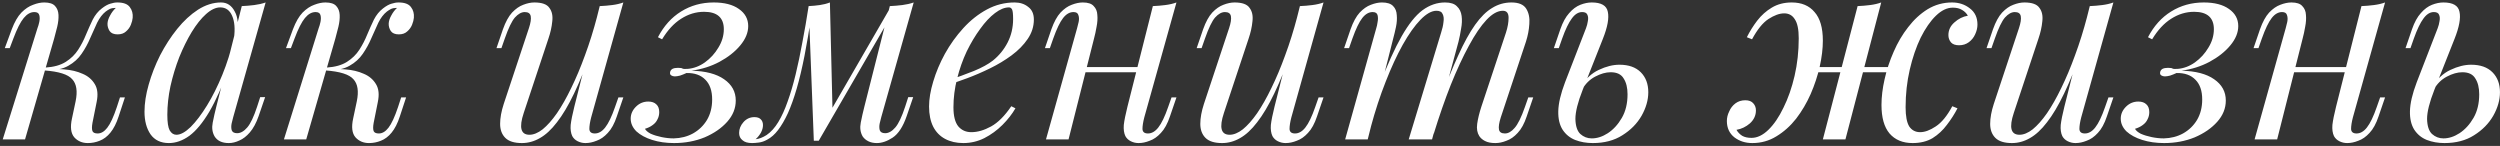 <?xml version="1.0" encoding="UTF-8"?> <svg xmlns="http://www.w3.org/2000/svg" width="771" height="45" viewBox="0 0 771 45" fill="none"><rect x="0" y="0" width="771" height="45" fill="#333333" stroke="none"/> <path d="M28.52 37.88C28.307 39.053 28.307 39.907 28.52 40.44C28.733 40.92 29.267 41.16 30.12 41.16C31.187 41.16 32.173 40.573 33.08 39.4C34.04 38.173 35.027 36.04 36.04 33L37 30.04H38.52L36.6 35.88C35.907 38.013 35.053 39.693 34.04 40.92C33.08 42.093 31.987 42.92 30.76 43.4C29.587 43.88 28.36 44.12 27.08 44.12C25.373 44.12 23.987 43.533 22.92 42.36C21.853 41.133 21.613 39.187 22.2 36.52L23.32 31.24C23.96 28.147 23.613 25.88 22.28 24.44C21 22.947 18.12 22.04 13.64 21.72V21.4C15.667 21.24 17.72 21.24 19.8 21.4C21.933 21.56 23.827 22.013 25.48 22.76C27.133 23.453 28.387 24.52 29.24 25.96C30.093 27.347 30.28 29.187 29.8 31.48L28.52 37.88ZM35.56 2.44C34.92 2.44 34.36 2.547 33.88 2.76C33.453 2.973 33.027 3.24 32.6 3.56C31.587 4.36 30.707 5.507 29.96 7C29.267 8.493 28.547 10.093 27.8 11.8C27.107 13.453 26.227 15.053 25.16 16.6C24.147 18.093 22.787 19.32 21.08 20.28C19.427 21.24 17.267 21.693 14.6 21.64L13.8 21.72L13.96 20.84C16.573 20.68 18.68 20.093 20.28 19.08C21.88 18.067 23.16 16.813 24.12 15.32C25.08 13.827 25.88 12.28 26.52 10.68C27.213 9.027 27.907 7.48 28.6 6.04C29.347 4.6 30.28 3.453 31.4 2.6C32.36 1.853 33.213 1.373 33.96 1.16C34.76 0.893 35.507 0.76 36.2 0.76C38.067 0.76 39.347 1.24 40.04 2.2C40.733 3.107 41.027 4.2 40.92 5.48C40.867 6.12 40.68 6.84 40.36 7.64C40.04 8.44 39.533 9.133 38.84 9.72C38.2 10.307 37.347 10.6 36.28 10.6C35.107 10.6 34.28 10.253 33.8 9.56C33.32 8.813 33.107 8.013 33.16 7.16C33.213 6.413 33.48 5.613 33.96 4.76C34.44 3.853 35.027 3.08 35.72 2.44C35.667 2.44 35.64 2.44 35.64 2.44C35.64 2.44 35.613 2.44 35.56 2.44ZM7.72 43H0.84L11.56 8.68C11.773 8.147 11.96 7.507 12.12 6.76C12.28 5.96 12.28 5.267 12.12 4.68C11.96 4.04 11.453 3.72 10.6 3.72C9.427 3.72 8.333 4.333 7.32 5.56C6.307 6.787 5.24 8.893 4.12 11.88L3 14.84H1.48L3.64 9C4.493 6.76 5.48 5.053 6.6 3.88C7.773 2.707 8.973 1.907 10.2 1.48C11.427 1 12.573 0.76 13.64 0.76C15.24 0.76 16.36 1.133 17 1.88C17.64 2.573 17.987 3.48 18.04 4.6C18.093 5.72 17.96 6.947 17.64 8.28C17.32 9.56 17 10.787 16.68 11.96L7.72 43ZM54.404 41.56C55.684 41.56 57.15 40.76 58.804 39.16C60.457 37.507 62.137 35.293 63.844 32.52C65.55 29.747 67.124 26.6 68.564 23.08C70.004 19.56 71.15 15.907 72.004 12.12L70.644 20.76C68.617 26.413 66.59 30.973 64.564 34.44C62.537 37.853 60.484 40.333 58.404 41.88C56.324 43.373 54.217 44.12 52.084 44.12C49.577 44.12 47.684 43.213 46.404 41.4C45.177 39.587 44.564 37.267 44.564 34.44C44.564 31.88 44.99 29.107 45.844 26.12C46.697 23.08 47.87 20.067 49.364 17.08C50.91 14.093 52.67 11.373 54.644 8.92C56.617 6.467 58.75 4.493 61.044 3C63.39 1.507 65.764 0.76 68.164 0.76C70.03 0.76 71.444 1.693 72.404 3.56C73.417 5.373 73.63 7.933 73.044 11.24L72.164 11.72C72.537 8.893 72.35 6.627 71.604 4.92C70.857 3.16 69.63 2.28 67.924 2.28C66.537 2.28 65.07 2.973 63.524 4.36C62.03 5.693 60.564 7.533 59.124 9.88C57.737 12.173 56.457 14.76 55.284 17.64C54.164 20.52 53.257 23.507 52.564 26.6C51.924 29.64 51.604 32.573 51.604 35.4C51.604 37.693 51.844 39.293 52.324 40.2C52.857 41.107 53.55 41.56 54.404 41.56ZM74.564 1.88C75.844 1.827 77.124 1.72 78.404 1.56C79.684 1.4 80.857 1.133 81.924 0.76L71.924 36.12C71.817 36.6 71.657 37.24 71.444 38.04C71.284 38.787 71.284 39.48 71.444 40.12C71.657 40.76 72.217 41.08 73.124 41.08C74.19 41.08 75.23 40.493 76.244 39.32C77.257 38.147 78.27 36.013 79.284 32.92L80.244 29.96H81.764L79.764 35.8C79.017 37.933 78.11 39.613 77.044 40.84C76.03 42.013 74.964 42.84 73.844 43.32C72.724 43.853 71.63 44.12 70.564 44.12C68.484 44.12 67.017 43.427 66.164 42.04C65.47 40.813 65.284 39.4 65.604 37.8C65.924 36.147 66.297 34.493 66.724 32.84L74.564 1.88ZM115.239 37.88C115.025 39.053 115.025 39.907 115.239 40.44C115.452 40.92 115.985 41.16 116.839 41.16C117.905 41.16 118.892 40.573 119.799 39.4C120.759 38.173 121.745 36.04 122.759 33L123.719 30.04H125.239L123.319 35.88C122.625 38.013 121.772 39.693 120.759 40.92C119.799 42.093 118.705 42.92 117.479 43.4C116.305 43.88 115.079 44.12 113.799 44.12C112.092 44.12 110.705 43.533 109.639 42.36C108.572 41.133 108.332 39.187 108.919 36.52L110.039 31.24C110.679 28.147 110.332 25.88 108.999 24.44C107.719 22.947 104.839 22.04 100.359 21.72V21.4C102.385 21.24 104.439 21.24 106.519 21.4C108.652 21.56 110.545 22.013 112.199 22.76C113.852 23.453 115.105 24.52 115.959 25.96C116.812 27.347 116.999 29.187 116.519 31.48L115.239 37.88ZM122.279 2.44C121.639 2.44 121.079 2.547 120.599 2.76C120.172 2.973 119.745 3.24 119.319 3.56C118.305 4.36 117.425 5.507 116.679 7C115.985 8.493 115.265 10.093 114.519 11.8C113.825 13.453 112.945 15.053 111.879 16.6C110.865 18.093 109.505 19.32 107.799 20.28C106.145 21.24 103.985 21.693 101.319 21.64L100.519 21.72L100.679 20.84C103.292 20.68 105.399 20.093 106.999 19.08C108.599 18.067 109.879 16.813 110.839 15.32C111.799 13.827 112.599 12.28 113.239 10.68C113.932 9.027 114.625 7.48 115.319 6.04C116.065 4.6 116.999 3.453 118.119 2.6C119.079 1.853 119.932 1.373 120.679 1.16C121.479 0.893 122.225 0.76 122.919 0.76C124.785 0.76 126.065 1.24 126.759 2.2C127.452 3.107 127.745 4.2 127.639 5.48C127.585 6.12 127.399 6.84 127.079 7.64C126.759 8.44 126.252 9.133 125.559 9.72C124.919 10.307 124.065 10.6 122.999 10.6C121.825 10.6 120.999 10.253 120.519 9.56C120.039 8.813 119.825 8.013 119.879 7.16C119.932 6.413 120.199 5.613 120.679 4.76C121.159 3.853 121.745 3.08 122.439 2.44C122.385 2.44 122.359 2.44 122.359 2.44C122.359 2.44 122.332 2.44 122.279 2.44ZM94.439 43H87.559L98.279 8.68C98.492 8.147 98.679 7.507 98.839 6.76C98.999 5.96 98.999 5.267 98.839 4.68C98.679 4.04 98.172 3.72 97.319 3.72C96.145 3.72 95.052 4.333 94.039 5.56C93.025 6.787 91.959 8.893 90.839 11.88L89.719 14.84H88.199L90.359 9C91.212 6.76 92.199 5.053 93.319 3.88C94.492 2.707 95.692 1.907 96.919 1.48C98.145 1 99.292 0.76 100.359 0.76C101.959 0.76 103.079 1.133 103.719 1.88C104.359 2.573 104.705 3.48 104.759 4.6C104.812 5.72 104.679 6.947 104.359 8.28C104.039 9.56 103.719 10.787 103.399 11.96L94.439 43ZM182.557 15.32C180.637 20.653 178.797 25.16 177.037 28.84C175.277 32.52 173.517 35.48 171.757 37.72C170.05 39.96 168.29 41.587 166.477 42.6C164.717 43.613 162.877 44.12 160.957 44.12C158.61 44.12 156.904 43.587 155.837 42.52C154.77 41.453 154.237 40.013 154.237 38.2C154.237 36.387 154.61 34.333 155.357 32.04L163.117 8.68C163.65 7.08 163.837 5.853 163.677 5C163.517 4.147 162.904 3.72 161.837 3.72C160.824 3.72 159.81 4.28 158.797 5.4C157.837 6.52 156.797 8.68 155.677 11.88L154.637 14.84H153.117L155.117 9C155.917 6.76 156.85 5.053 157.917 3.88C159.037 2.707 160.184 1.907 161.357 1.48C162.584 1 163.73 0.76 164.797 0.76C167.144 0.76 168.69 1.32 169.437 2.44C170.237 3.507 170.53 4.893 170.317 6.6C170.157 8.307 169.757 10.093 169.117 11.96L161.517 34.84C160.024 39.32 160.61 41.56 163.277 41.56C164.557 41.56 165.917 41 167.357 39.88C168.797 38.707 170.264 37.053 171.757 34.92C173.25 32.733 174.717 30.147 176.157 27.16C177.65 24.12 179.064 20.76 180.397 17.08C181.784 13.347 183.037 9.347 184.157 5.08L182.557 15.32ZM182.317 36.2C181.944 37.64 181.757 38.84 181.757 39.8C181.81 40.707 182.37 41.16 183.437 41.16C184.61 41.16 185.677 40.547 186.637 39.32C187.65 38.04 188.664 35.933 189.677 33L190.717 30.04H192.237L190.237 35.88C189.49 38.12 188.557 39.827 187.437 41C186.37 42.173 185.224 42.973 183.997 43.4C182.824 43.88 181.677 44.12 180.557 44.12C179.704 44.12 178.904 43.933 178.157 43.56C177.41 43.187 176.85 42.653 176.477 41.96C176.05 41.053 175.89 39.907 175.997 38.52C176.157 37.133 176.53 35.267 177.117 32.92L184.957 1.88C186.29 1.827 187.57 1.72 188.797 1.56C190.077 1.4 191.224 1.133 192.237 0.76L182.317 36.2ZM207.788 42.68C209.974 42.627 211.948 42.12 213.708 41.16C215.521 40.147 216.961 38.76 218.028 37C219.094 35.187 219.628 33.08 219.628 30.68C219.628 28.013 218.934 25.987 217.548 24.6C216.161 23.16 214.214 22.467 211.708 22.52C211.014 22.84 210.348 23.107 209.708 23.32C209.068 23.48 208.534 23.56 208.108 23.56C207.681 23.56 207.308 23.453 206.988 23.24C206.668 23.027 206.561 22.68 206.668 22.2C206.774 21.773 207.014 21.453 207.388 21.24C207.814 21.027 208.374 20.92 209.068 20.92C209.868 20.92 210.348 21 210.508 21.16C210.721 21.267 211.254 21.293 212.108 21.24C213.974 21.08 215.734 20.413 217.388 19.24C219.094 18.013 220.481 16.493 221.548 14.68C222.668 12.867 223.228 10.973 223.228 9C223.228 7.24 222.721 5.907 221.708 5C220.694 4.093 219.174 3.64 217.148 3.64C214.641 3.64 212.268 4.36 210.028 5.8C207.841 7.187 205.894 9.293 204.188 12.12L202.908 11.48C204.721 8.013 207.094 5.373 210.028 3.56C213.014 1.693 216.374 0.76 220.108 0.76C223.414 0.76 226.001 1.427 227.868 2.76C229.788 4.093 230.748 5.853 230.748 8.04C230.748 10.067 229.921 12.067 228.268 14.04C226.668 15.96 224.534 17.64 221.868 19.08C219.254 20.467 216.374 21.373 213.228 21.8C217.601 21.907 220.961 22.787 223.308 24.44C225.708 26.093 226.908 28.28 226.908 31C226.908 33.4 226.028 35.587 224.268 37.56C222.508 39.533 220.188 41.133 217.307 42.36C214.428 43.533 211.281 44.12 207.868 44.12C205.414 44.12 203.174 43.8 201.148 43.16C199.121 42.52 197.494 41.64 196.268 40.52C195.094 39.347 194.507 38.04 194.507 36.6C194.507 35.213 195.041 33.987 196.107 32.92C197.174 31.853 198.454 31.32 199.948 31.32C201.014 31.32 201.841 31.613 202.428 32.2C203.014 32.733 203.308 33.533 203.308 34.6C203.308 35.4 203.121 36.147 202.748 36.84C202.428 37.533 201.921 38.12 201.228 38.6C200.588 39.08 199.814 39.453 198.908 39.72C199.174 40.253 199.761 40.76 200.668 41.24C201.628 41.667 202.748 42.013 204.028 42.28C205.308 42.547 206.561 42.68 207.788 42.68ZM271.783 36.12C271.676 36.6 271.516 37.24 271.303 38.04C271.143 38.787 271.143 39.48 271.303 40.12C271.516 40.76 272.076 41.08 272.983 41.08C274.049 41.08 275.089 40.493 276.103 39.32C277.116 38.147 278.129 36.013 279.143 32.92L280.102 29.96H281.623L279.623 35.8C278.503 39.053 277.063 41.267 275.302 42.44C273.596 43.56 271.969 44.12 270.423 44.12C269.409 44.12 268.529 43.933 267.783 43.56C267.036 43.187 266.449 42.68 266.023 42.04C265.329 40.813 265.143 39.4 265.463 37.8C265.783 36.147 266.156 34.493 266.583 32.84L274.423 1.88C275.703 1.827 276.983 1.72 278.262 1.56C279.543 1.4 280.716 1.133 281.783 0.76L271.783 36.12ZM250.263 4.44C249.569 9.187 248.849 13.453 248.103 17.24C247.356 21.027 246.556 24.387 245.703 27.32C244.849 30.253 243.943 32.787 242.983 34.92C242.023 37 241.009 38.733 239.943 40.12C238.929 41.453 237.809 42.44 236.583 43.08C235.729 43.56 234.876 43.853 234.023 43.96C233.169 44.067 232.476 44.12 231.942 44.12C230.609 44.12 229.622 43.827 228.982 43.24C228.289 42.707 227.942 41.96 227.942 41C227.942 39.773 228.396 38.653 229.302 37.64C230.209 36.627 231.329 36.12 232.662 36.12C233.569 36.12 234.236 36.36 234.663 36.84C235.089 37.267 235.303 37.853 235.303 38.6C235.303 39.347 235.089 40.12 234.663 40.92C234.236 41.667 233.703 42.333 233.062 42.92C233.116 42.92 233.143 42.92 233.143 42.92C234.156 42.813 235.249 42.387 236.423 41.64C237.756 40.733 238.956 39.4 240.023 37.64C241.089 35.88 242.049 33.773 242.903 31.32C243.809 28.813 244.636 26.013 245.383 22.92C246.129 19.827 246.823 16.52 247.463 13C248.156 9.427 248.796 5.72 249.383 1.88L250.263 4.44ZM250.983 43.4L249.383 1.88C250.556 1.827 251.703 1.72 252.823 1.56C253.943 1.4 254.983 1.133 255.943 0.76L256.743 33.72L252.503 43.4H250.983ZM253.303 39.16L274.663 2.2L275.863 3.08L252.503 43.4L253.303 39.16ZM292.283 24.84C295.269 23.827 297.963 22.84 300.363 21.88C302.816 20.867 304.763 19.8 306.203 18.68C308.123 17.133 309.643 15.267 310.763 13.08C311.883 10.893 312.443 8.493 312.443 5.88C312.443 4.333 312.336 3.347 312.123 2.92C311.909 2.493 311.589 2.28 311.163 2.28C309.829 2.28 308.389 2.867 306.843 4.04C305.296 5.213 303.776 6.84 302.283 8.92C300.789 10.947 299.403 13.267 298.123 15.88C296.896 18.493 295.909 21.293 295.163 24.28C294.416 27.213 294.043 30.147 294.043 33.08C294.043 35.8 294.549 37.773 295.562 39C296.576 40.173 297.909 40.76 299.563 40.76C301.483 40.76 303.509 40.173 305.643 39C307.776 37.827 309.856 35.747 311.883 32.76L313.163 33.4C312.149 35.16 310.816 36.867 309.163 38.52C307.509 40.173 305.643 41.533 303.563 42.6C301.536 43.613 299.376 44.12 297.083 44.12C294.949 44.12 293.083 43.693 291.483 42.84C289.883 41.987 288.656 40.733 287.803 39.08C286.949 37.373 286.523 35.293 286.523 32.84C286.523 30.547 286.949 27.987 287.803 25.16C288.656 22.28 289.856 19.427 291.403 16.6C293.003 13.72 294.896 11.08 297.083 8.68C299.269 6.28 301.696 4.36 304.363 2.92C307.029 1.48 309.883 0.76 312.923 0.76C314.576 0.76 315.963 1.213 317.083 2.12C318.256 2.973 318.843 4.28 318.843 6.04C318.843 8.173 318.203 10.173 316.923 12.04C315.696 13.853 314.043 15.533 311.963 17.08C309.936 18.573 307.723 19.907 305.323 21.08C302.923 22.253 300.576 23.267 298.283 24.12C295.989 24.973 293.963 25.667 292.203 26.2L292.283 24.84ZM332.099 20.68H353.699V22.28H332.099V20.68ZM329.539 43H322.579L332.179 8.68C332.339 8.147 332.499 7.507 332.659 6.76C332.819 5.96 332.793 5.267 332.579 4.68C332.419 4.04 331.913 3.72 331.059 3.72C329.886 3.72 328.819 4.333 327.859 5.56C326.899 6.787 325.886 8.893 324.819 11.88L323.779 14.84H322.259L324.259 9C325.059 6.76 325.993 5.053 327.059 3.88C328.179 2.707 329.326 1.907 330.499 1.48C331.726 1 332.873 0.76 333.939 0.76C335.539 0.76 336.659 1.133 337.299 1.88C337.993 2.573 338.366 3.48 338.419 4.6C338.526 5.72 338.446 6.947 338.179 8.28C337.966 9.56 337.699 10.787 337.379 11.96L329.539 43ZM352.899 36.2C352.526 37.64 352.339 38.84 352.339 39.8C352.393 40.707 352.953 41.16 354.019 41.16C355.193 41.16 356.259 40.547 357.219 39.32C358.233 38.04 359.246 35.933 360.259 33L361.299 30.04H362.819L360.819 35.88C360.073 38.12 359.139 39.827 358.019 41C356.953 42.173 355.806 42.973 354.579 43.4C353.406 43.88 352.259 44.12 351.139 44.12C350.286 44.12 349.486 43.933 348.739 43.56C347.993 43.187 347.433 42.653 347.059 41.96C346.633 41.053 346.473 39.907 346.579 38.52C346.739 37.133 347.113 35.267 347.699 32.92L355.539 1.88C356.873 1.827 358.153 1.72 359.379 1.56C360.659 1.4 361.806 1.133 362.819 0.76L352.899 36.2ZM398.494 15.32C396.574 20.653 394.734 25.16 392.974 28.84C391.214 32.52 389.454 35.48 387.694 37.72C385.988 39.96 384.228 41.587 382.414 42.6C380.654 43.613 378.814 44.12 376.894 44.12C374.548 44.12 372.841 43.587 371.774 42.52C370.708 41.453 370.174 40.013 370.174 38.2C370.174 36.387 370.548 34.333 371.294 32.04L379.054 8.68C379.588 7.08 379.774 5.853 379.614 5C379.454 4.147 378.841 3.72 377.774 3.72C376.761 3.72 375.748 4.28 374.734 5.4C373.774 6.52 372.734 8.68 371.614 11.88L370.574 14.84H369.054L371.054 9C371.854 6.76 372.788 5.053 373.854 3.88C374.974 2.707 376.121 1.907 377.294 1.48C378.521 1 379.668 0.76 380.734 0.76C383.081 0.76 384.628 1.32 385.374 2.44C386.174 3.507 386.468 4.893 386.254 6.6C386.094 8.307 385.694 10.093 385.054 11.96L377.454 34.84C375.961 39.32 376.548 41.56 379.214 41.56C380.494 41.56 381.854 41 383.294 39.88C384.734 38.707 386.201 37.053 387.694 34.92C389.188 32.733 390.654 30.147 392.094 27.16C393.588 24.12 395.001 20.76 396.334 17.08C397.721 13.347 398.974 9.347 400.094 5.08L398.494 15.32ZM398.254 36.2C397.881 37.64 397.694 38.84 397.694 39.8C397.748 40.707 398.308 41.16 399.374 41.16C400.548 41.16 401.614 40.547 402.574 39.32C403.588 38.04 404.601 35.933 405.614 33L406.654 30.04H408.174L406.174 35.88C405.428 38.12 404.494 39.827 403.374 41C402.308 42.173 401.161 42.973 399.934 43.4C398.761 43.88 397.614 44.12 396.494 44.12C395.641 44.12 394.841 43.933 394.094 43.56C393.348 43.187 392.788 42.653 392.414 41.96C391.988 41.053 391.828 39.907 391.934 38.52C392.094 37.133 392.468 35.267 393.054 32.92L400.894 1.88C402.228 1.827 403.508 1.72 404.734 1.56C406.014 1.4 407.161 1.133 408.174 0.76L398.254 36.2ZM421.805 43H414.845L424.445 8.68C424.605 8.2 424.738 7.587 424.845 6.84C425.005 6.04 425.005 5.32 424.845 4.68C424.685 4.04 424.178 3.72 423.325 3.72C422.152 3.72 421.085 4.333 420.125 5.56C419.165 6.787 418.152 8.893 417.085 11.88L416.045 14.84H414.525L416.525 9C417.325 6.76 418.258 5.053 419.325 3.88C420.445 2.707 421.592 1.907 422.765 1.48C423.992 1 425.138 0.76 426.205 0.76C427.805 0.76 428.952 1.133 429.645 1.88C430.338 2.573 430.712 3.507 430.765 4.68C430.872 5.8 430.792 7 430.525 8.28C430.258 9.56 429.965 10.787 429.645 11.96L421.805 43ZM444.445 10.04C444.818 8.92 445.058 7.853 445.165 6.84C445.325 5.827 445.245 5 444.925 4.36C444.658 3.667 444.018 3.32 443.005 3.32C441.512 3.32 439.858 4.253 438.045 6.12C436.285 7.933 434.472 10.493 432.605 13.8C430.792 17.053 429.032 20.867 427.325 25.24C425.618 29.56 424.098 34.2 422.765 39.16L425.405 26.36C427.858 19.96 430.152 14.893 432.285 11.16C434.418 7.427 436.552 4.76 438.685 3.16C440.872 1.56 443.192 0.76 445.645 0.76C447.352 0.76 448.578 1.16 449.325 1.96C450.125 2.707 450.605 3.693 450.765 4.92C450.925 6.147 450.872 7.453 450.605 8.84C450.392 10.227 450.125 11.56 449.805 12.84L441.645 43H434.445L444.445 10.04ZM464.445 10.04C464.978 8.387 465.245 6.867 465.245 5.48C465.245 4.04 464.658 3.32 463.485 3.32C461.885 3.32 460.205 4.253 458.445 6.12C456.685 7.987 454.872 10.653 453.005 14.12C451.138 17.533 449.272 21.56 447.405 26.2C445.592 30.787 443.832 35.853 442.125 41.4L443.965 31.16C446.045 25.613 447.965 20.92 449.725 17.08C451.485 13.187 453.218 10.04 454.925 7.64C456.632 5.24 458.392 3.507 460.205 2.44C462.018 1.32 463.992 0.76 466.125 0.76C468.365 0.76 469.885 1.4 470.685 2.68C471.485 3.96 471.805 5.533 471.645 7.4C471.538 9.213 471.192 11.027 470.605 12.84L462.845 36.2C462.312 37.853 462.125 39.107 462.285 39.96C462.445 40.76 463.058 41.16 464.125 41.16C465.138 41.16 466.125 40.6 467.085 39.48C468.098 38.36 469.165 36.2 470.285 33L471.325 30.04H472.845L470.845 35.88C470.098 38.12 469.165 39.827 468.045 41C466.978 42.173 465.832 42.973 464.605 43.4C463.432 43.88 462.285 44.12 461.165 44.12C459.832 44.12 458.765 43.907 457.965 43.48C457.218 43.107 456.632 42.6 456.205 41.96C455.565 40.947 455.352 39.693 455.565 38.2C455.778 36.653 456.205 34.893 456.845 32.92L464.445 10.04ZM499.453 19.96C502.279 19.96 504.466 20.733 506.013 22.28C507.559 23.827 508.333 25.88 508.333 28.44C508.333 30.84 507.639 33.267 506.253 35.72C504.866 38.12 502.893 40.12 500.332 41.72C497.826 43.32 494.786 44.12 491.213 44.12C489.239 44.12 487.426 43.8 485.773 43.16C484.173 42.52 482.893 41.48 481.933 40.04C480.973 38.547 480.519 36.627 480.573 34.28C480.626 31.88 481.319 28.92 482.653 25.4L489.133 8.68C489.399 7.987 489.586 7.267 489.693 6.52C489.853 5.72 489.799 5.053 489.533 4.52C489.319 3.987 488.786 3.72 487.933 3.72C486.759 3.72 485.693 4.387 484.733 5.72C483.773 7 482.786 9.053 481.773 11.88L480.733 14.84H479.213L481.213 9C481.959 6.867 482.866 5.213 483.933 4.04C484.999 2.813 486.146 1.96 487.372 1.48C488.599 1 489.773 0.76 490.893 0.76C493.826 0.76 495.479 1.72 495.853 3.64C496.279 5.56 495.773 8.333 494.333 11.96L488.093 27.72C486.599 31.507 485.853 34.493 485.853 36.68C485.906 38.867 486.413 40.413 487.372 41.32C488.386 42.227 489.559 42.68 490.893 42.68C492.546 42.68 494.199 42.147 495.853 41.08C497.559 39.96 498.999 38.387 500.173 36.36C501.346 34.333 501.933 31.907 501.933 29.08C501.933 27.053 501.533 25.427 500.733 24.2C499.986 22.92 498.653 22.28 496.733 22.28C495.239 22.28 493.639 22.733 491.933 23.64C490.226 24.547 488.893 25.88 487.933 27.64L487.453 26.76C488.999 24.307 490.866 22.573 493.053 21.56C495.293 20.493 497.426 19.96 499.453 19.96ZM555.528 20.68H586.728V22.28H555.528V20.68ZM538.728 11.48C539.634 9.667 540.701 7.96 541.928 6.36C543.208 4.707 544.701 3.373 546.408 2.36C548.168 1.293 550.221 0.76 552.568 0.76C555.608 0.76 557.954 1.747 559.608 3.72C561.314 5.64 562.168 8.573 562.168 12.52C562.168 14.973 561.848 17.64 561.208 20.52C560.568 23.347 559.634 26.173 558.408 29C557.181 31.773 555.688 34.307 553.928 36.6C552.168 38.84 550.141 40.653 547.848 42.04C545.608 43.427 543.128 44.12 540.408 44.12C538.274 44.12 536.434 43.533 534.888 42.36C533.341 41.133 532.567 39.453 532.567 37.32C532.567 36.307 532.807 35.32 533.287 34.36C533.714 33.347 534.354 32.52 535.208 31.88C536.061 31.24 537.074 30.92 538.248 30.92C539.368 30.92 540.194 31.24 540.728 31.88C541.261 32.467 541.528 33.187 541.528 34.04C541.528 35.587 540.914 36.92 539.688 38.04C538.461 39.107 537.074 39.773 535.528 40.04C535.954 40.787 536.541 41.4 537.288 41.88C538.034 42.307 538.994 42.52 540.168 42.52C541.928 42.52 543.661 41.693 545.368 40.04C547.074 38.387 548.621 36.12 550.008 33.24C551.448 30.36 552.594 27.08 553.448 23.4C554.301 19.72 554.728 15.853 554.728 11.8C554.728 9.08 554.328 7.133 553.528 5.96C552.781 4.733 551.688 4.12 550.248 4.12C548.808 4.12 547.181 4.707 545.368 5.88C543.608 7.053 541.928 9.133 540.328 12.12L538.728 11.48ZM572.888 1.88C574.221 1.827 575.501 1.72 576.728 1.56C578.008 1.4 579.154 1.133 580.168 0.76L569.128 43C569.128 43 568.888 43 568.408 43C567.928 43 567.341 43 566.648 43C566.008 43 565.341 43 564.648 43C563.954 43 563.368 43 562.888 43C562.408 43 562.168 43 562.168 43L572.888 1.88ZM602.248 2.36C600.488 2.36 598.754 3.187 597.048 4.84C595.341 6.493 593.768 8.76 592.328 11.64C590.941 14.52 589.821 17.8 588.968 21.48C588.114 25.16 587.688 29.027 587.688 33.08C587.688 35.8 588.061 37.773 588.808 39C589.608 40.173 590.728 40.76 592.168 40.76C593.608 40.76 595.208 40.173 596.968 39C598.781 37.827 600.488 35.747 602.088 32.76L603.688 33.4C602.781 35.16 601.688 36.867 600.408 38.52C599.181 40.173 597.714 41.533 596.008 42.6C594.301 43.613 592.248 44.12 589.848 44.12C586.808 44.12 584.434 43.133 582.728 41.16C581.074 39.187 580.248 36.253 580.248 32.36C580.248 29.907 580.568 27.267 581.208 24.44C581.848 21.56 582.781 18.733 584.008 15.96C585.234 13.133 586.728 10.6 588.488 8.36C590.248 6.067 592.248 4.227 594.488 2.84C596.781 1.453 599.288 0.76 602.008 0.76C604.141 0.76 605.981 1.373 607.528 2.6C609.074 3.773 609.848 5.427 609.848 7.56C609.848 8.573 609.608 9.587 609.128 10.6C608.701 11.56 608.061 12.36 607.208 13C606.354 13.64 605.341 13.96 604.168 13.96C603.048 13.96 602.221 13.667 601.688 13.08C601.154 12.44 600.888 11.693 600.888 10.84C600.888 9.293 601.501 7.987 602.728 6.92C603.954 5.8 605.341 5.107 606.888 4.84C606.461 4.093 605.874 3.507 605.128 3.08C604.381 2.6 603.421 2.36 602.248 2.36ZM642.088 15.32C640.168 20.653 638.328 25.16 636.568 28.84C634.808 32.52 633.048 35.48 631.288 37.72C629.581 39.96 627.821 41.587 626.008 42.6C624.248 43.613 622.408 44.12 620.488 44.12C618.141 44.12 616.435 43.587 615.368 42.52C614.301 41.453 613.768 40.013 613.768 38.2C613.768 36.387 614.141 34.333 614.888 32.04L622.648 8.68C623.181 7.08 623.368 5.853 623.208 5C623.048 4.147 622.435 3.72 621.368 3.72C620.355 3.72 619.341 4.28 618.328 5.4C617.368 6.52 616.328 8.68 615.208 11.88L614.168 14.84H612.648L614.648 9C615.448 6.76 616.381 5.053 617.448 3.88C618.568 2.707 619.715 1.907 620.888 1.48C622.115 1 623.261 0.76 624.328 0.76C626.675 0.76 628.221 1.32 628.968 2.44C629.768 3.507 630.061 4.893 629.848 6.6C629.688 8.307 629.288 10.093 628.648 11.96L621.048 34.84C619.555 39.32 620.141 41.56 622.808 41.56C624.088 41.56 625.448 41 626.888 39.88C628.328 38.707 629.795 37.053 631.288 34.92C632.781 32.733 634.248 30.147 635.688 27.16C637.181 24.12 638.595 20.76 639.928 17.08C641.315 13.347 642.568 9.347 643.688 5.08L642.088 15.32ZM641.848 36.2C641.475 37.64 641.288 38.84 641.288 39.8C641.341 40.707 641.901 41.16 642.968 41.16C644.141 41.16 645.208 40.547 646.168 39.32C647.181 38.04 648.195 35.933 649.208 33L650.248 30.04H651.768L649.768 35.88C649.021 38.12 648.088 39.827 646.968 41C645.901 42.173 644.755 42.973 643.528 43.4C642.355 43.88 641.208 44.12 640.088 44.12C639.235 44.12 638.435 43.933 637.688 43.56C636.941 43.187 636.381 42.653 636.008 41.96C635.581 41.053 635.421 39.907 635.528 38.52C635.688 37.133 636.061 35.267 636.648 32.92L644.488 1.88C645.821 1.827 647.101 1.72 648.328 1.56C649.608 1.4 650.755 1.133 651.768 0.76L641.848 36.2ZM667.319 42.68C669.505 42.627 671.479 42.12 673.239 41.16C675.052 40.147 676.492 38.76 677.559 37C678.625 35.187 679.159 33.08 679.159 30.68C679.159 28.013 678.465 25.987 677.079 24.6C675.692 23.16 673.745 22.467 671.239 22.52C670.545 22.84 669.879 23.107 669.239 23.32C668.599 23.48 668.065 23.56 667.639 23.56C667.212 23.56 666.839 23.453 666.519 23.24C666.199 23.027 666.092 22.68 666.199 22.2C666.305 21.773 666.545 21.453 666.919 21.24C667.345 21.027 667.905 20.92 668.599 20.92C669.399 20.92 669.879 21 670.039 21.16C670.252 21.267 670.785 21.293 671.639 21.24C673.505 21.08 675.265 20.413 676.919 19.24C678.625 18.013 680.012 16.493 681.079 14.68C682.199 12.867 682.759 10.973 682.759 9C682.759 7.24 682.252 5.907 681.239 5C680.225 4.093 678.705 3.64 676.679 3.64C674.172 3.64 671.799 4.36 669.559 5.8C667.372 7.187 665.425 9.293 663.719 12.12L662.439 11.48C664.252 8.013 666.625 5.373 669.559 3.56C672.545 1.693 675.905 0.76 679.639 0.76C682.945 0.76 685.532 1.427 687.399 2.76C689.319 4.093 690.279 5.853 690.279 8.04C690.279 10.067 689.452 12.067 687.799 14.04C686.199 15.96 684.065 17.64 681.399 19.08C678.785 20.467 675.905 21.373 672.759 21.8C677.132 21.907 680.492 22.787 682.839 24.44C685.239 26.093 686.439 28.28 686.439 31C686.439 33.4 685.559 35.587 683.799 37.56C682.039 39.533 679.719 41.133 676.839 42.36C673.959 43.533 670.812 44.12 667.399 44.12C664.945 44.12 662.705 43.8 660.679 43.16C658.652 42.52 657.025 41.64 655.799 40.52C654.625 39.347 654.039 38.04 654.039 36.6C654.039 35.213 654.572 33.987 655.639 32.92C656.705 31.853 657.985 31.32 659.479 31.32C660.545 31.32 661.372 31.613 661.959 32.2C662.545 32.733 662.839 33.533 662.839 34.6C662.839 35.4 662.652 36.147 662.279 36.84C661.959 37.533 661.452 38.12 660.759 38.6C660.119 39.08 659.345 39.453 658.439 39.72C658.705 40.253 659.292 40.76 660.199 41.24C661.159 41.667 662.279 42.013 663.559 42.28C664.839 42.547 666.092 42.68 667.319 42.68ZM704.834 20.68H726.434V22.28H704.834V20.68ZM702.274 43H695.314L704.914 8.68C705.074 8.147 705.234 7.507 705.394 6.76C705.554 5.96 705.527 5.267 705.314 4.68C705.154 4.04 704.647 3.72 703.794 3.72C702.62 3.72 701.554 4.333 700.594 5.56C699.634 6.787 698.62 8.893 697.554 11.88L696.514 14.84H694.994L696.994 9C697.794 6.76 698.727 5.053 699.794 3.88C700.914 2.707 702.06 1.907 703.234 1.48C704.46 1 705.607 0.76 706.674 0.76C708.274 0.76 709.394 1.133 710.034 1.88C710.727 2.573 711.1 3.48 711.154 4.6C711.26 5.72 711.18 6.947 710.914 8.28C710.7 9.56 710.434 10.787 710.114 11.96L702.274 43ZM725.634 36.2C725.26 37.64 725.074 38.84 725.074 39.8C725.127 40.707 725.687 41.16 726.754 41.16C727.927 41.16 728.994 40.547 729.954 39.32C730.967 38.04 731.98 35.933 732.994 33L734.034 30.04H735.554L733.554 35.88C732.807 38.12 731.874 39.827 730.754 41C729.687 42.173 728.54 42.973 727.314 43.4C726.14 43.88 724.994 44.12 723.874 44.12C723.02 44.12 722.22 43.933 721.474 43.56C720.727 43.187 720.167 42.653 719.794 41.96C719.367 41.053 719.207 39.907 719.314 38.52C719.474 37.133 719.847 35.267 720.434 32.92L728.274 1.88C729.607 1.827 730.887 1.72 732.114 1.56C733.394 1.4 734.54 1.133 735.554 0.76L725.634 36.2ZM762.109 19.96C764.935 19.96 767.122 20.733 768.669 22.28C770.215 23.827 770.989 25.88 770.989 28.44C770.989 30.84 770.295 33.267 768.909 35.72C767.522 38.12 765.549 40.12 762.989 41.72C760.482 43.32 757.442 44.12 753.869 44.12C751.895 44.12 750.082 43.8 748.429 43.16C746.829 42.52 745.549 41.48 744.589 40.04C743.629 38.547 743.175 36.627 743.229 34.28C743.282 31.88 743.975 28.92 745.309 25.4L751.789 8.68C752.055 7.987 752.242 7.267 752.349 6.52C752.509 5.72 752.455 5.053 752.189 4.52C751.975 3.987 751.442 3.72 750.589 3.72C749.415 3.72 748.349 4.387 747.389 5.72C746.429 7 745.442 9.053 744.429 11.88L743.389 14.84H741.869L743.869 9C744.615 6.867 745.522 5.213 746.589 4.04C747.655 2.813 748.802 1.96 750.029 1.48C751.255 1 752.429 0.76 753.549 0.76C756.482 0.76 758.135 1.72 758.509 3.64C758.935 5.56 758.429 8.333 756.989 11.96L750.749 27.72C749.255 31.507 748.509 34.493 748.509 36.68C748.562 38.867 749.069 40.413 750.029 41.32C751.042 42.227 752.215 42.68 753.549 42.68C755.202 42.68 756.855 42.147 758.509 41.08C760.215 39.96 761.655 38.387 762.829 36.36C764.002 34.333 764.589 31.907 764.589 29.08C764.589 27.053 764.189 25.427 763.389 24.2C762.642 22.92 761.309 22.28 759.389 22.28C757.895 22.28 756.295 22.733 754.589 23.64C752.882 24.547 751.549 25.88 750.589 27.64L750.109 26.76C751.655 24.307 753.522 22.573 755.709 21.56C757.949 20.493 760.082 19.96 762.109 19.96Z" fill="white"></path> </svg> 